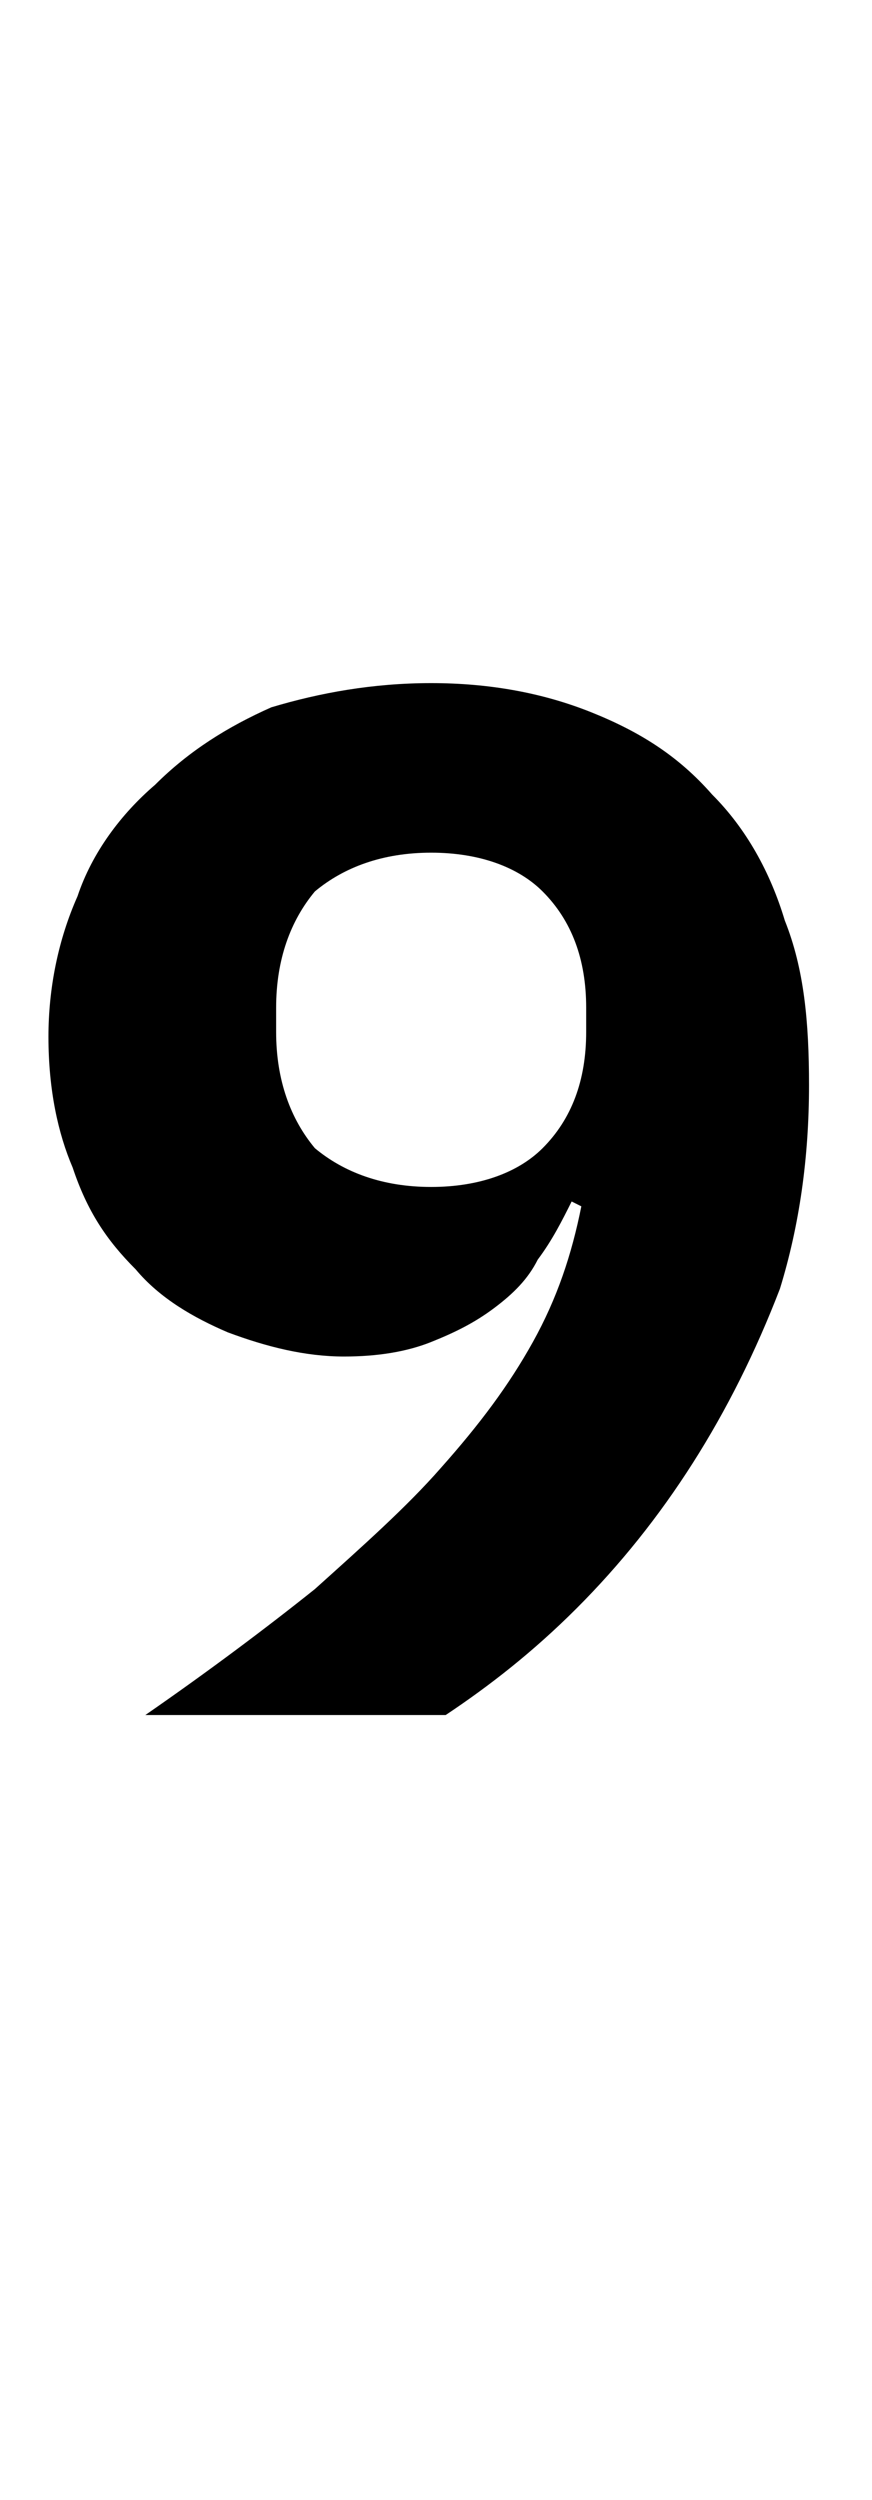 <?xml version="1.0" standalone="no"?><!DOCTYPE svg PUBLIC "-//W3C//DTD SVG 1.1//EN" "http://www.w3.org/Graphics/SVG/1.1/DTD/svg11.dtd"><svg xmlns="http://www.w3.org/2000/svg" version="1.1" width="18px" height="51.6px" viewBox="0 -12 18 51.6" style="top:-12px">  <desc>9</desc>  <defs/>  <g id="Polygon210132">    <path d="M 16.7 10.4 C 16.7 11.9 16.5 13.3 16.1 14.6 C 15.6 15.9 15 17.1 14.3 18.2 C 13.6 19.3 12.8 20.3 11.9 21.2 C 11 22.1 10.1 22.8 9.2 23.4 C 9.2 23.4 3 23.4 3 23.4 C 4.3 22.5 5.5 21.6 6.5 20.8 C 7.5 19.9 8.4 19.1 9.1 18.3 C 9.9 17.4 10.5 16.6 11 15.7 C 11.5 14.8 11.8 13.9 12 12.9 C 12 12.9 11.8 12.8 11.8 12.8 C 11.6 13.2 11.4 13.6 11.1 14 C 10.9 14.4 10.6 14.7 10.2 15 C 9.8 15.3 9.4 15.5 8.9 15.7 C 8.4 15.9 7.8 16 7.1 16 C 6.3 16 5.5 15.8 4.7 15.5 C 4 15.2 3.3 14.8 2.8 14.2 C 2.2 13.6 1.8 13 1.5 12.1 C 1.2 11.4 1 10.5 1 9.4 C 1 8.4 1.2 7.4 1.6 6.5 C 1.9 5.6 2.5 4.8 3.2 4.2 C 3.9 3.5 4.7 3 5.6 2.6 C 6.6 2.3 7.7 2.1 8.9 2.1 C 10.1 2.1 11.2 2.3 12.2 2.7 C 13.2 3.1 14 3.6 14.7 4.4 C 15.4 5.1 15.9 6 16.2 7 C 16.6 8 16.7 9.1 16.7 10.4 Z M 8.9 12.5 C 9.9 12.5 10.7 12.2 11.2 11.7 C 11.8 11.1 12.1 10.3 12.1 9.3 C 12.1 9.3 12.1 8.8 12.1 8.8 C 12.1 7.8 11.8 7 11.2 6.4 C 10.7 5.9 9.9 5.6 8.9 5.6 C 7.9 5.6 7.1 5.9 6.5 6.4 C 6 7 5.7 7.8 5.7 8.8 C 5.7 8.8 5.7 9.3 5.7 9.3 C 5.7 10.3 6 11.1 6.5 11.7 C 7.1 12.2 7.9 12.5 8.9 12.5 Z " stroke="none" fill="#000"/>  </g></svg>